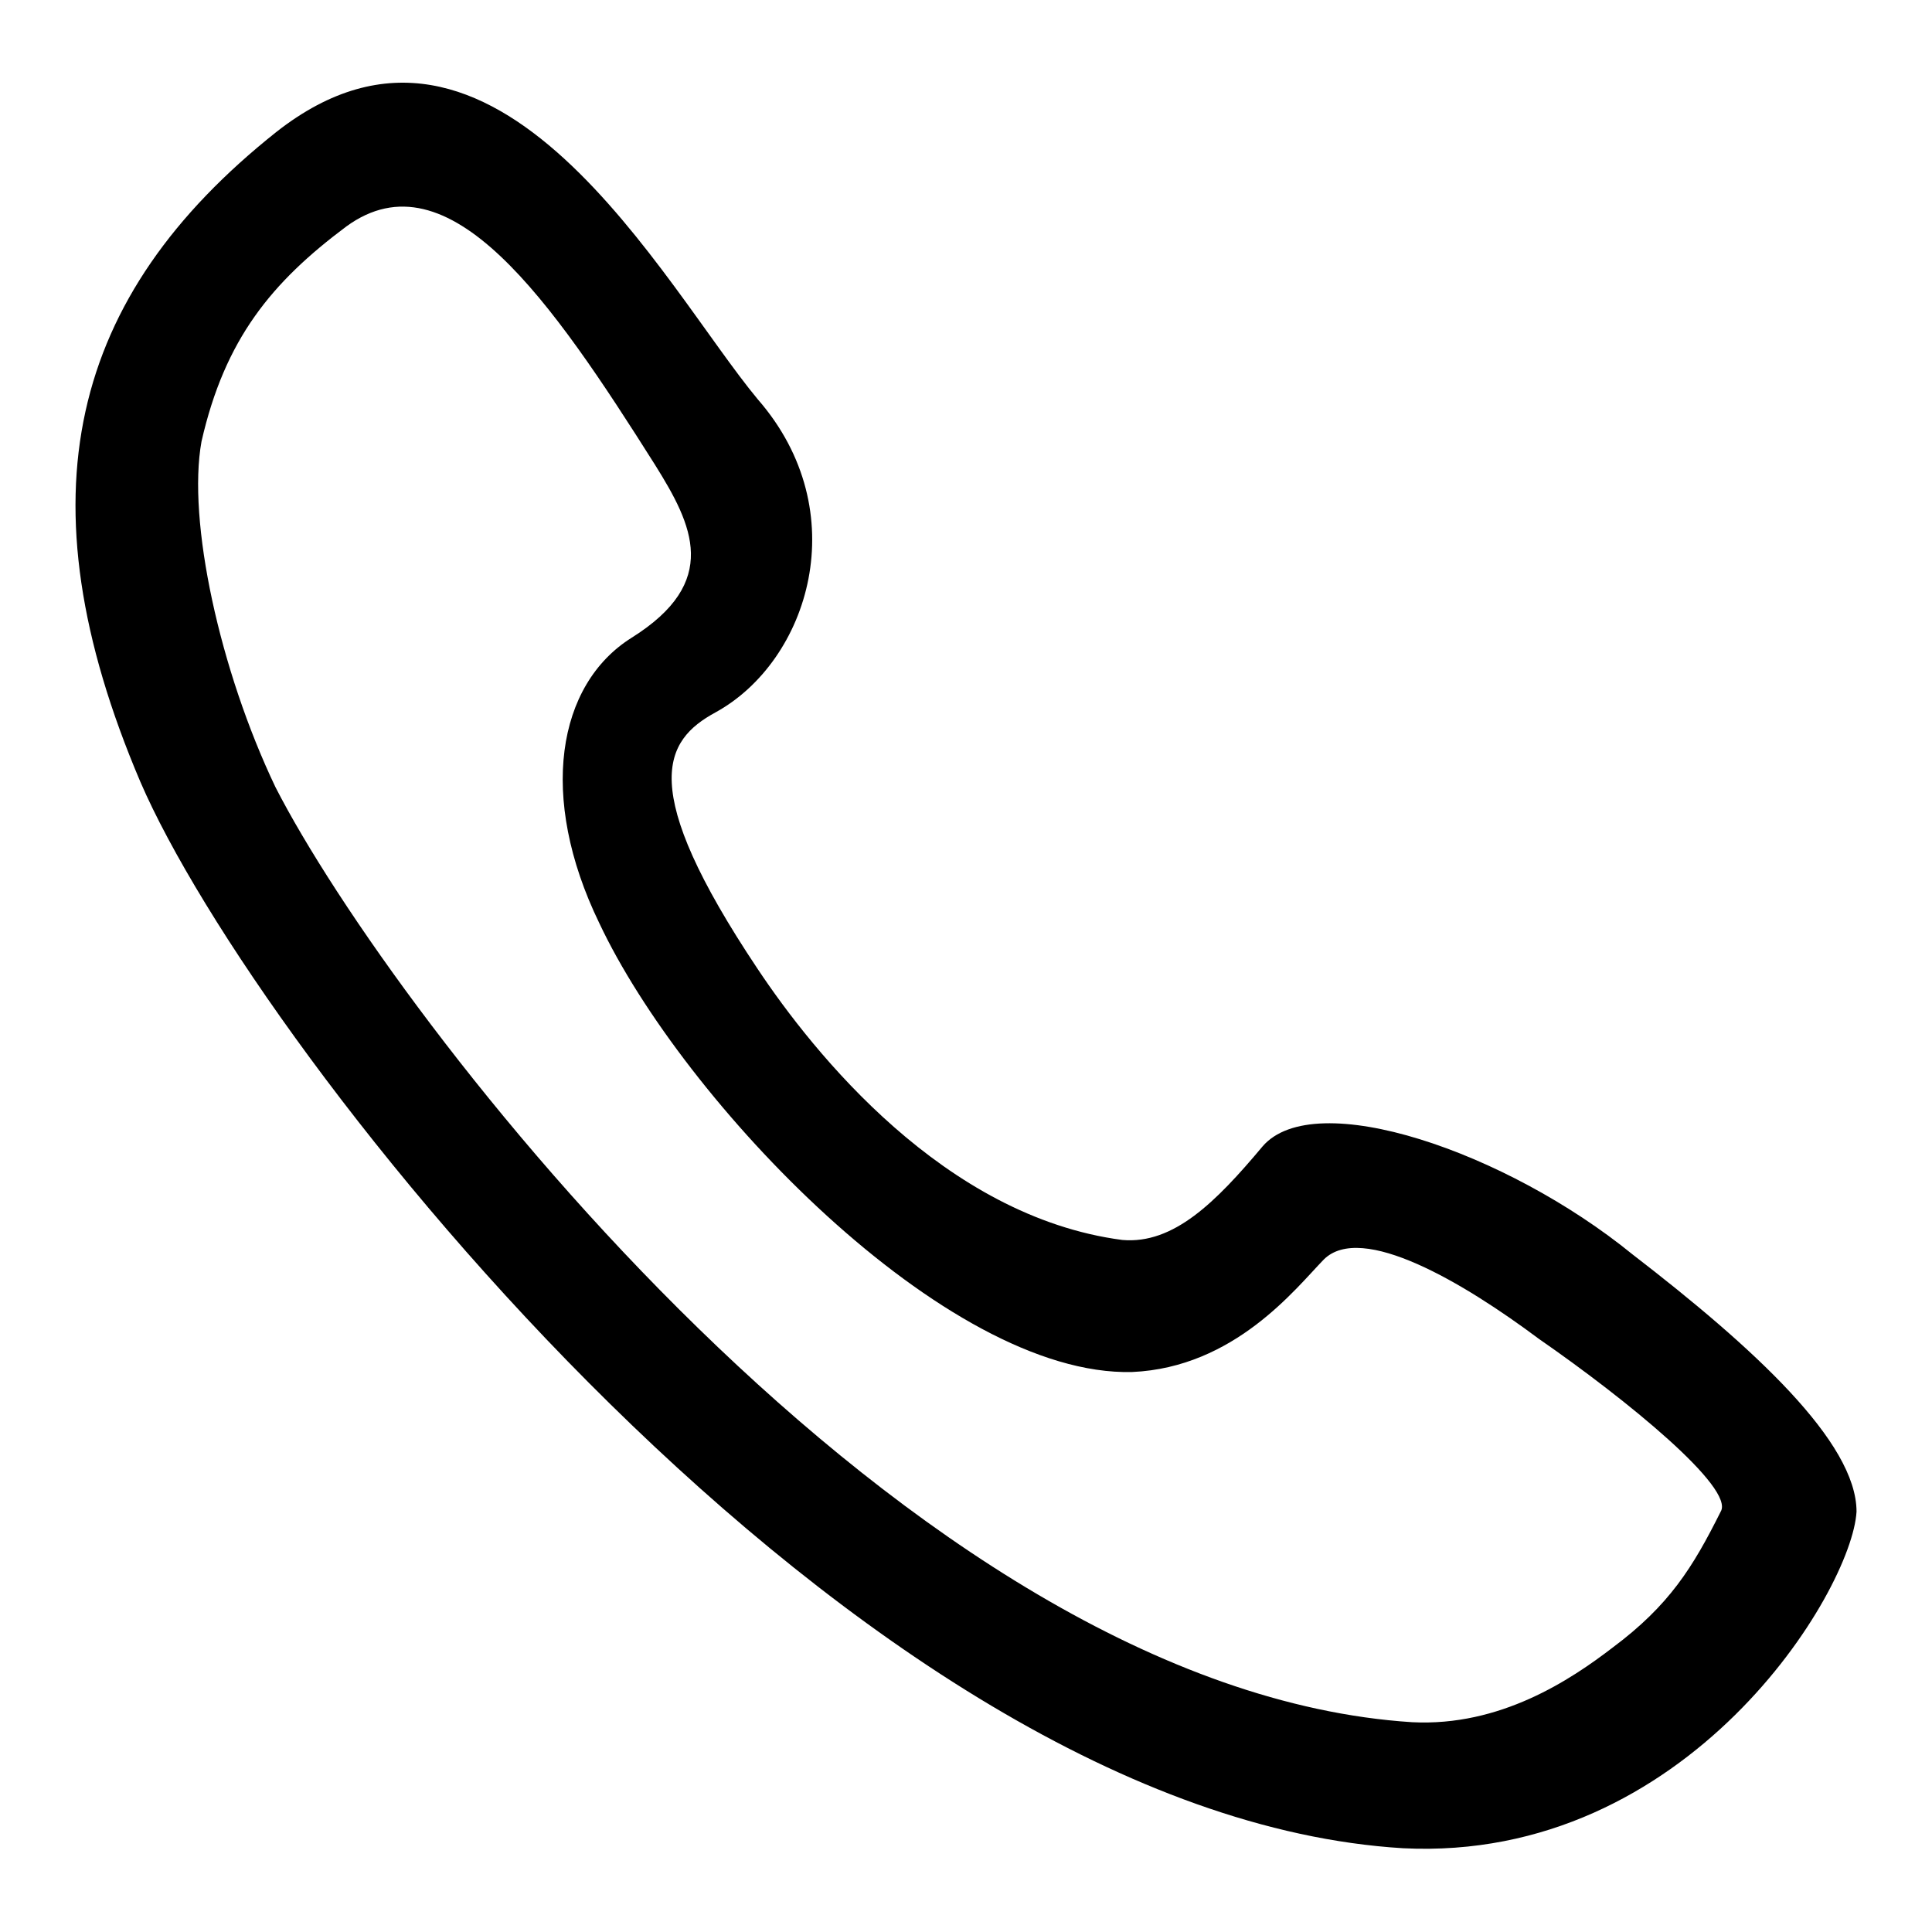 <?xml version="1.0" encoding="utf-8"?>
<!-- Svg Vector Icons : http://www.onlinewebfonts.com/icon -->
<!DOCTYPE svg PUBLIC "-//W3C//DTD SVG 1.1//EN" "http://www.w3.org/Graphics/SVG/1.1/DTD/svg11.dtd">
<svg version="1.1" xmlns="http://www.w3.org/2000/svg" xmlns:xlink="http://www.w3.org/1999/xlink" x="0px" y="0px" viewBox="0 0 256 256" enable-background="new 0 0 256 256" xml:space="preserve">
<g><g><path fill="#000000" d="M216.3,166.2c-16.7-13.6-42.1-22.3-49-14.3c-6.2,7.4-11.8,13-18.6,12.4c-23.6-3.1-40.9-24.8-48.3-35.9C84.3,104.3,88,98.1,94.8,94.4c12.4-6.8,18.6-26.6,5.6-41.5C88,38,65.7-5.4,36.6,17.5c-27.3,21.7-34.1,48.3-18,86.1c15.5,35.9,94.8,136.9,167.3,141.3c37.8,1.9,59.5-34.1,60.1-44.6C246,191.1,232.4,178.6,216.3,166.2L216.3,166.2z M228,200.3c-3.7,7.4-6.8,12.4-14.3,18c-5.6,4.3-14.9,10.5-26.6,9.9c-66.9-4.3-135.1-93.6-150.6-123.9C29.1,88.8,24.8,69,26.7,58.5c3.1-13.6,9.3-21.1,19.2-28.5c13.6-9.9,27.2,9.9,40.9,31.6c5,8,8.7,15.5-3.1,22.9c-9.9,6.2-12.4,21.1-4.3,37.8c11.1,23.6,45.9,60.1,70.6,59.5c13.6-0.6,21.7-11.1,25.4-14.9c5-5,18.6,3.1,28.5,10.5C215.6,185.5,229.9,197.2,228,200.3L228,200.3z"/></g></g>
</svg>